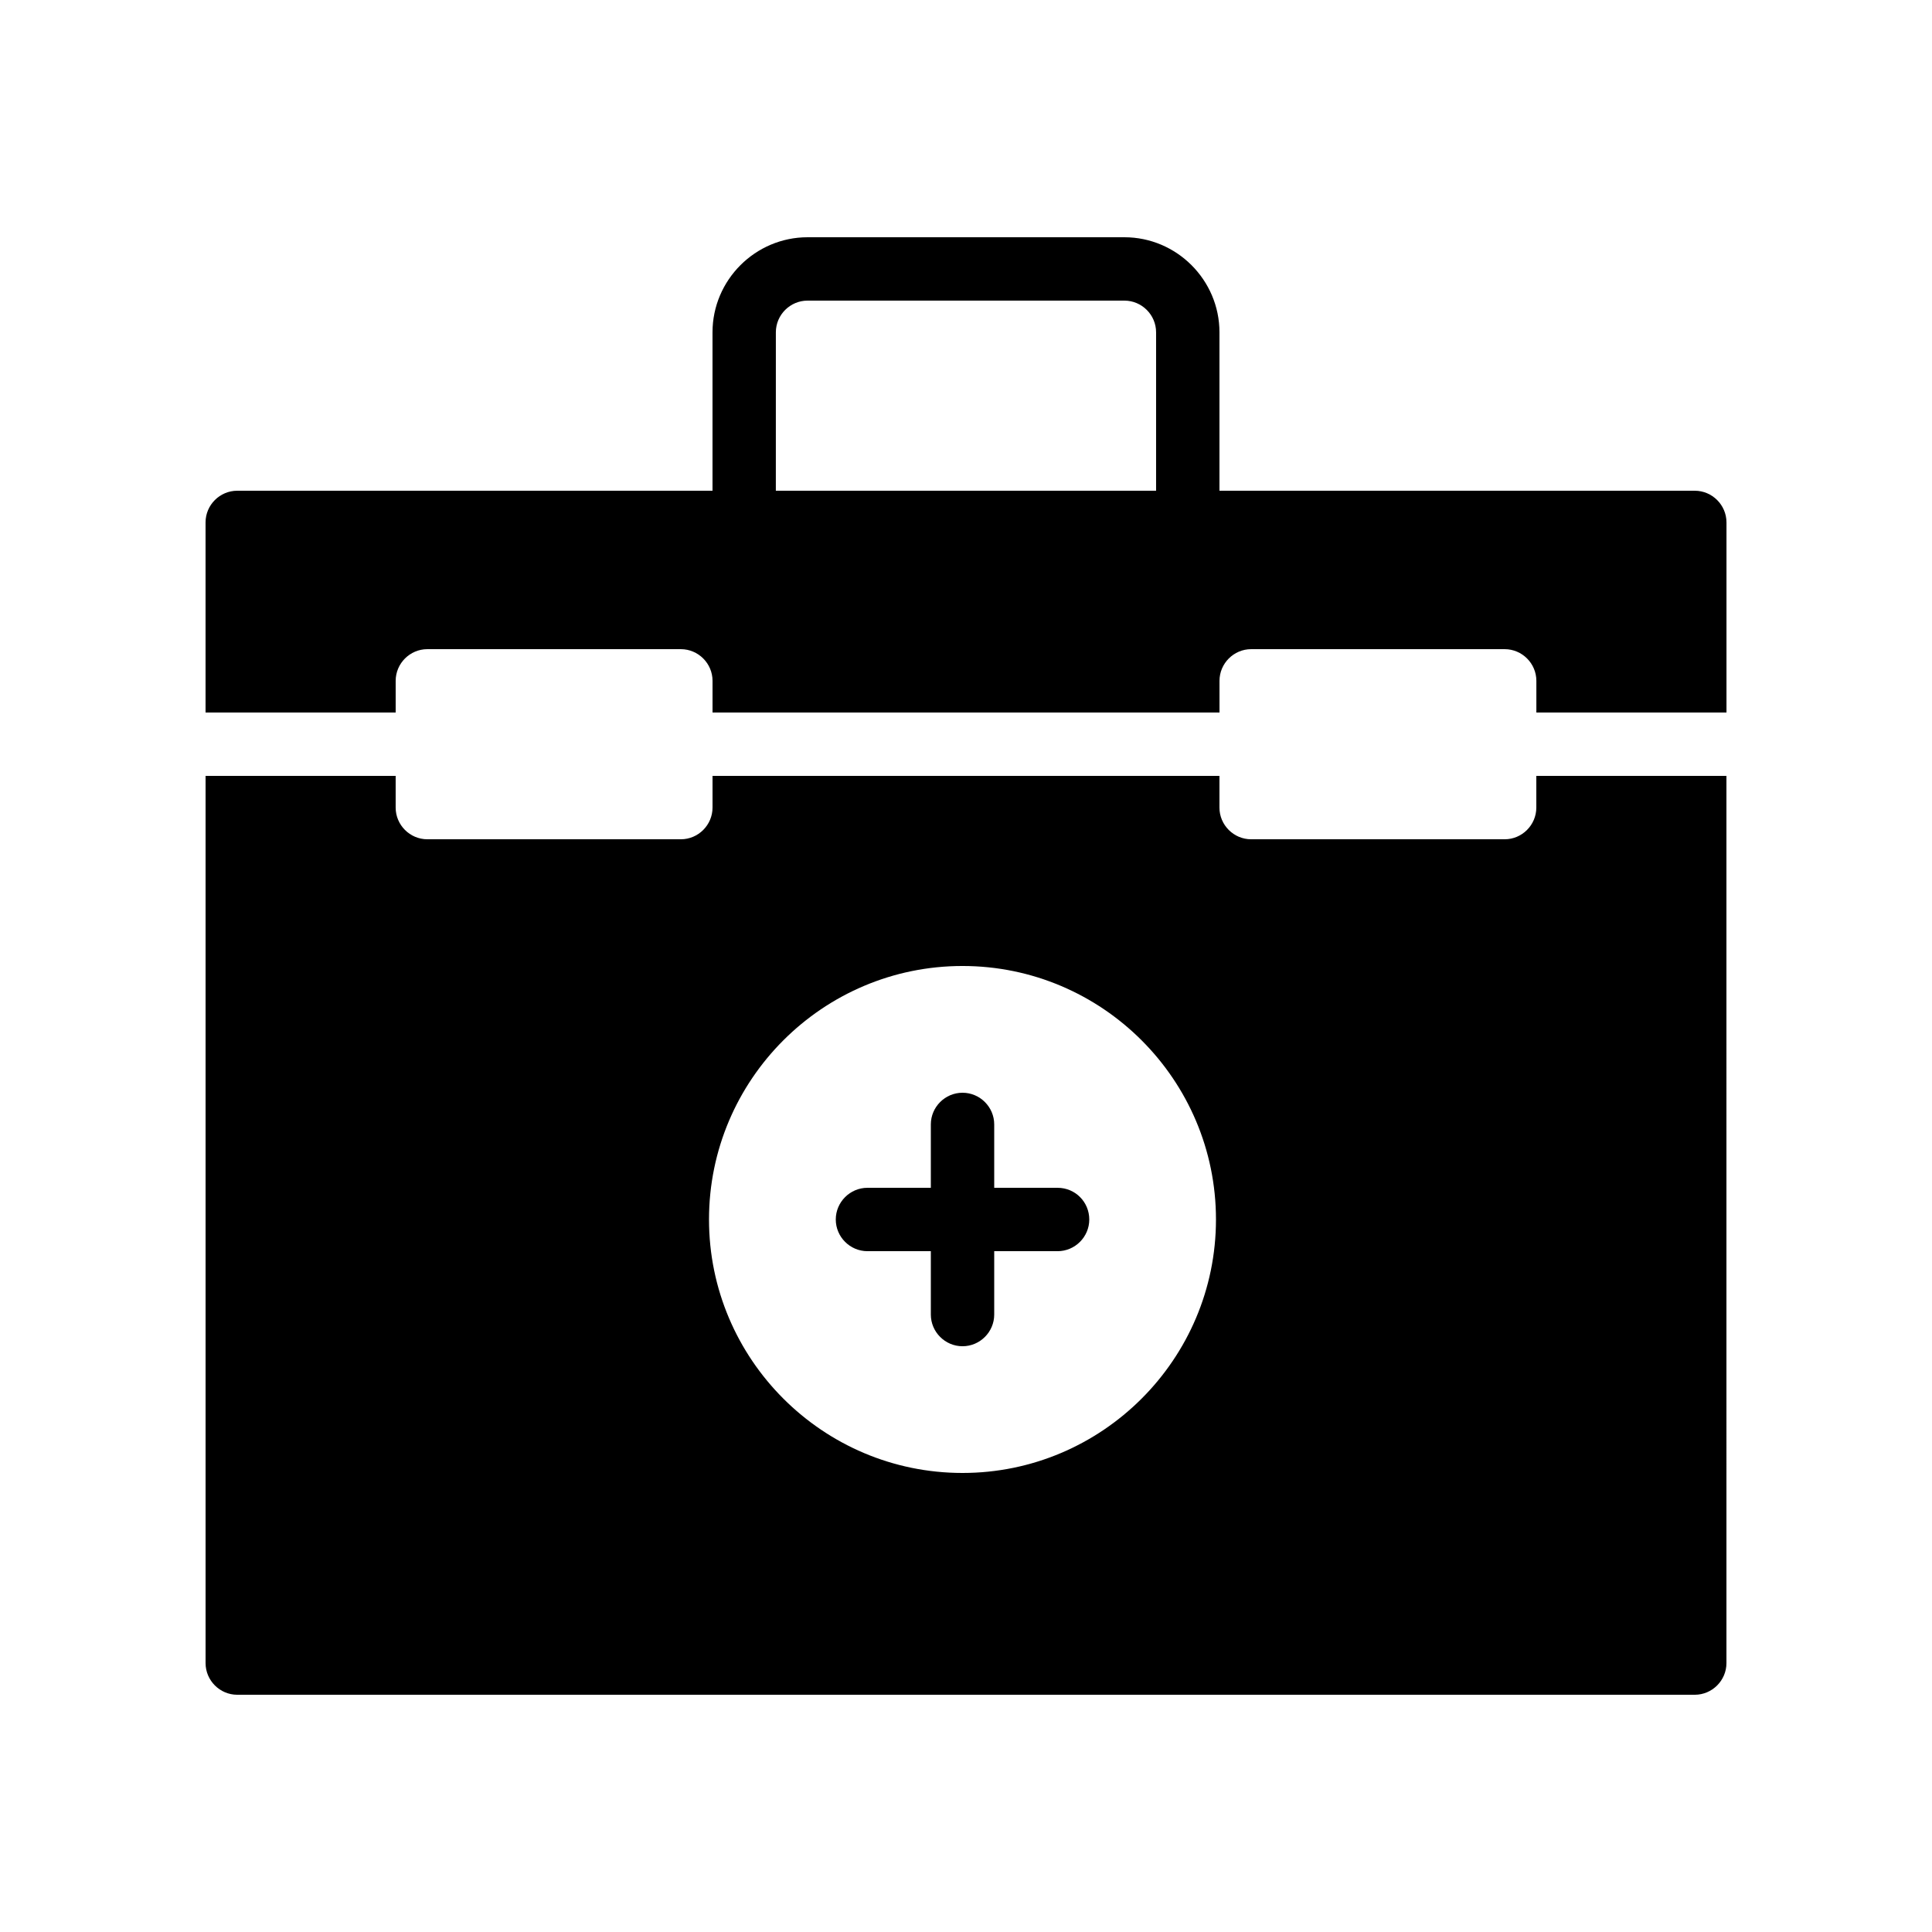 <?xml version="1.0" encoding="UTF-8"?>
<!-- Uploaded to: SVG Repo, www.svgrepo.com, Generator: SVG Repo Mixer Tools -->
<svg fill="#000000" width="800px" height="800px" version="1.1" viewBox="144 144 512 512" xmlns="http://www.w3.org/2000/svg">
 <g>
  <path d="m551.14 349.62v8.398c0 4.617-3.777 8.398-8.398 8.398h-67.176c-4.617 0-8.398-3.777-8.398-8.398v-8.398h-134.34v8.398c0 4.617-3.777 8.398-8.398 8.398h-67.176c-4.617 0-8.398-3.777-8.398-8.398v-8.398h-50.375v235.11c0 4.617 3.777 8.398 8.398 8.398h386.25c4.617 0 8.398-3.777 8.398-8.398l-0.004-235.11zm-152.07 184.73c-37.031 0-67.176-30.145-67.176-67.176s30.145-67.176 67.176-67.176 67.176 30.145 67.176 67.176-30.145 67.176-67.176 67.176z"/>
  <path d="m593.12 274.05h-125.95v-41.984c0-13.855-11.336-25.191-25.191-25.191h-83.965c-13.855 0-25.191 11.336-25.191 25.191v41.984h-125.95c-4.617 0-8.398 3.777-8.398 8.398v50.383h50.383v-8.398c0-4.617 3.777-8.398 8.398-8.398h67.176c4.617 0 8.398 3.777 8.398 8.398v8.398h134.35v-8.398c0-4.617 3.777-8.398 8.398-8.398h67.176c4.617 0 8.398 3.777 8.398 8.398v8.398h50.383v-50.383c-0.008-4.621-3.789-8.398-8.406-8.398zm-243.51-41.984c0-4.617 3.777-8.398 8.398-8.398h83.969c4.617 0 8.398 3.777 8.398 8.398v41.984h-100.77z"/>
  <path d="m424.27 458.78h-16.793v-16.793c0-4.617-3.777-8.398-8.398-8.398-4.617 0-8.398 3.777-8.398 8.398v16.793h-16.793c-4.617 0-8.398 3.777-8.398 8.398 0 4.617 3.777 8.398 8.398 8.398h16.793v16.793c0 4.617 3.777 8.398 8.398 8.398 4.617 0 8.398-3.777 8.398-8.398v-16.793h16.793c4.617 0 8.398-3.777 8.398-8.398 0-4.621-3.695-8.398-8.398-8.398z"/>
 </g>
</svg>